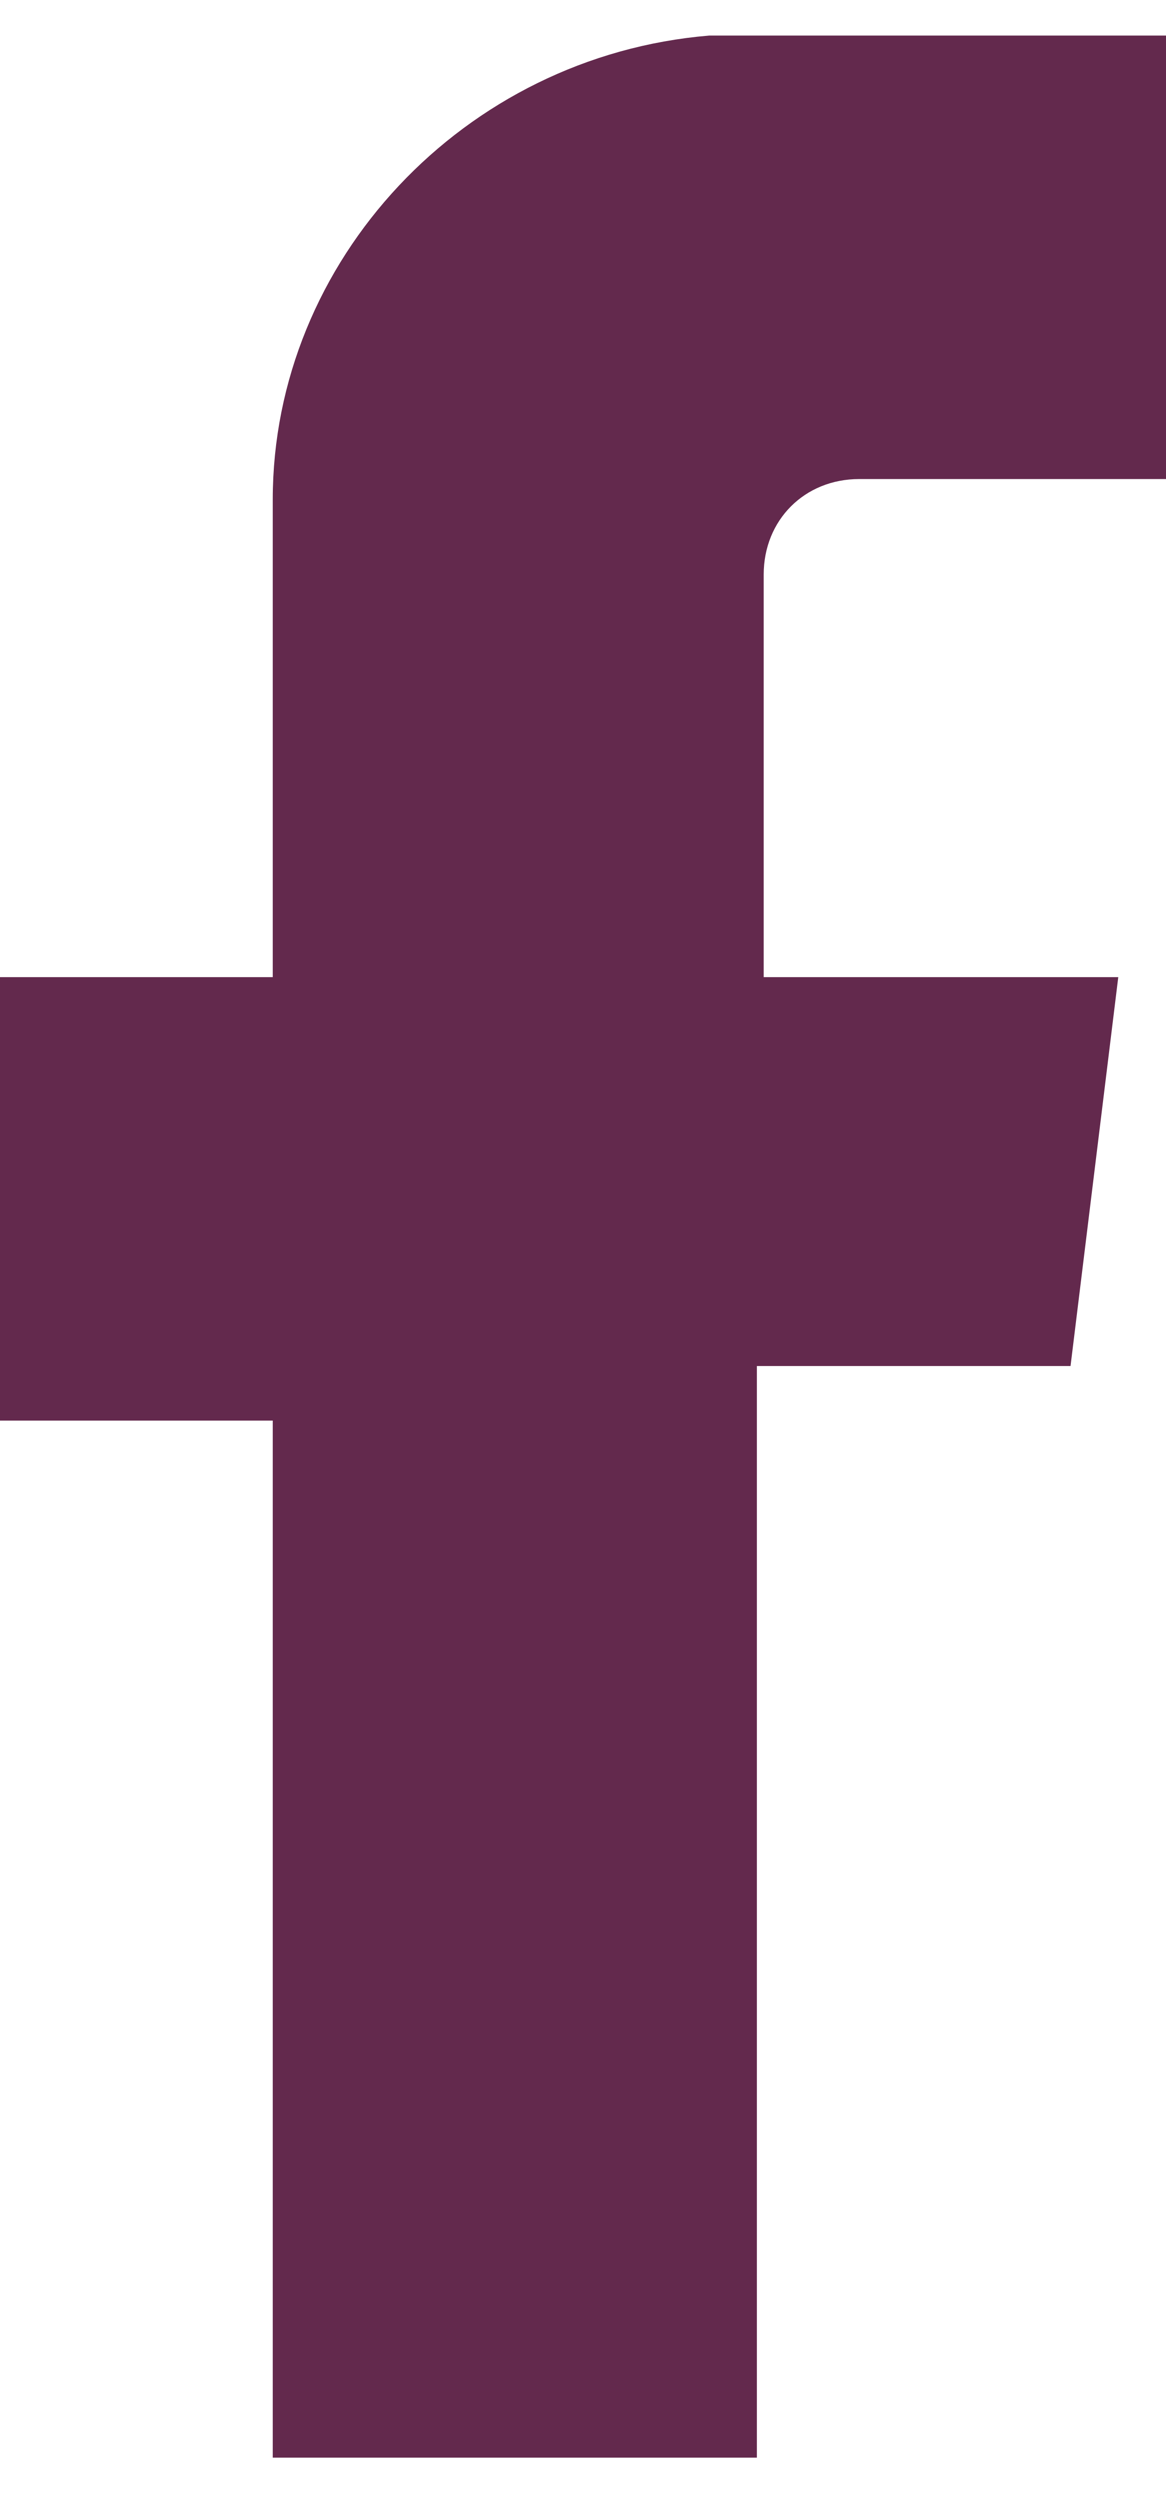 <?xml version="1.0" encoding="utf-8"?>
<svg xmlns="http://www.w3.org/2000/svg" xmlns:xlink="http://www.w3.org/1999/xlink" version="1.1" id="Facebook_1_" x="0px" y="0px" viewBox="0 0 17.1 35.6" style="enable-background:new 0 0 17.1 35.6;" xml:space="preserve" width="14" height="30">
<style type="text/css">
	.st0{fill:#63294D;}
</style>
<g id="Gruppe_22" transform="translate(0 0)">
	<path id="Pfad_1" class="st0" d="M11.2,13.8V8h0c0,0,0-0.1,0-0.1c0-0.8,0.6-1.4,1.4-1.4h4.6V0h-6.8v0C6.8,0.3,4,3.3,4,6.8v7H0v6.5   h4v15.2h7.1v-16h4.6l0.7-5.7L11.2,13.8L11.2,13.8z"/>
</g>
</svg>
